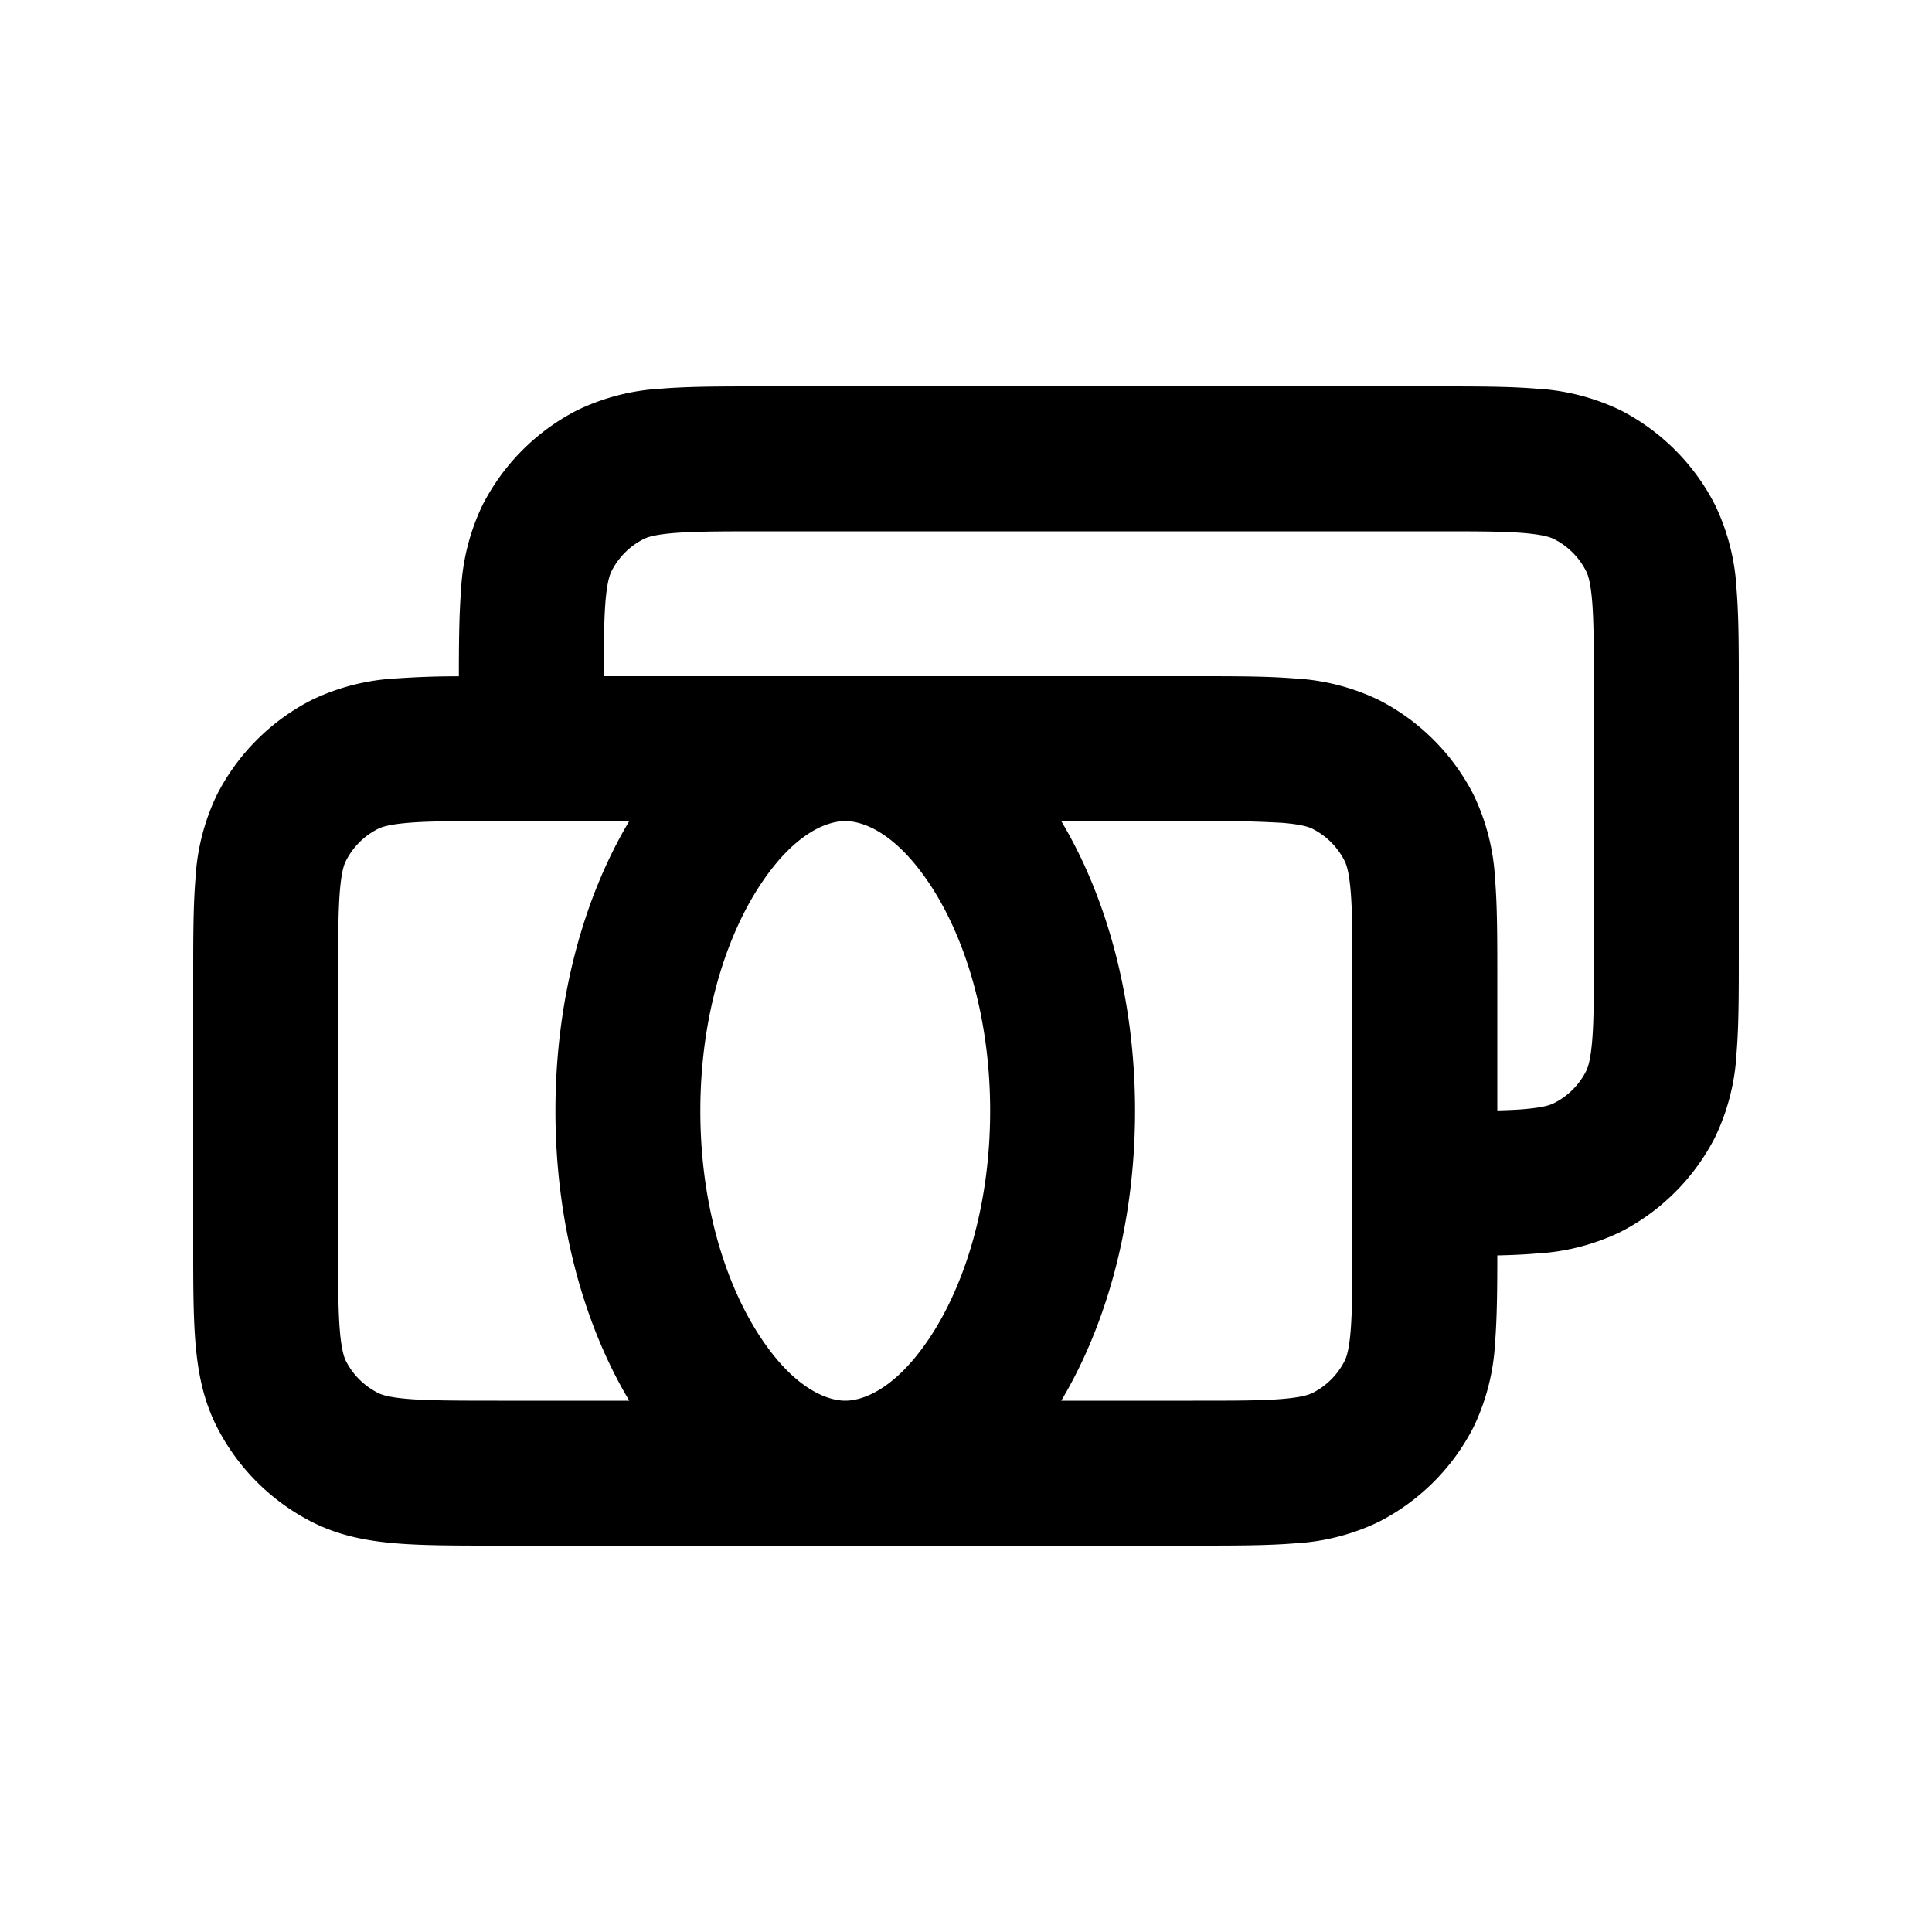 <svg viewBox="0 0 20 20" xmlns="http://www.w3.org/2000/svg"><path fill-rule="evenodd" d="M14.879 4h-7.008c-.395 0-.736 0-1.017.023a2.29 2.29 0 0 0-.875.222 2.25 2.25 0 0 0-.984.984 2.29 2.29 0 0 0-.222.875c-.02.252-.023.552-.023.897a8.922 8.922 0 0 0-.646.022 2.29 2.29 0 0 0-.875.222 2.25 2.25 0 0 0-.984.984 2.29 2.29 0 0 0-.222.875c-.023.28-.023.622-.023 1.017v2.758c0 .395 0 .736.023 1.017.024.297.078.592.222.875.216.424.56.768.984.984.283.144.578.198.875.222.28.023.622.023 1.017.023h7.258c.395 0 .736 0 1.017-.023a2.29 2.29 0 0 0 .875-.222 2.25 2.25 0 0 0 .984-.984 2.29 2.29 0 0 0 .222-.875c.02-.253.023-.554.023-.9.143-.003.275-.009.396-.019a2.29 2.29 0 0 0 .875-.222 2.25 2.25 0 0 0 .984-.984 2.29 2.29 0 0 0 .222-.875c.023-.28.023-.622.023-1.017v-2.758c0-.395 0-.736-.023-1.017a2.29 2.29 0 0 0-.222-.875 2.25 2.25 0 0 0-.983-.984 2.304 2.304 0 0 0-.876-.222c-.28-.023-.622-.023-1.017-.023Zm-6.13 3h-2.499c0-.349.003-.587.018-.774.017-.204.045-.28.064-.316a.75.75 0 0 1 .328-.328c.037-.02.112-.047.316-.064.212-.017.492-.018.924-.018h6.95c.432 0 .712 0 .924.018.204.017.28.045.316.064a.75.75 0 0 1 .328.328c.02.037.047.112.064.316.017.212.018.492.018.924v2.7c0 .432 0 .712-.018.924-.017.204-.045.28-.064.317a.75.75 0 0 1-.328.327c-.037.02-.112.047-.316.064-.08.007-.17.01-.274.013v-1.374c0-.395 0-.736-.023-1.017a2.29 2.29 0 0 0-.222-.875 2.25 2.25 0 0 0-.984-.984 2.29 2.29 0 0 0-.875-.222c-.28-.023-.622-.023-1.017-.023h-3.631Zm-2.235 1.5h-1.364c-.432 0-.712 0-.924.018-.204.017-.28.045-.316.064a.75.75 0 0 0-.328.328c-.02.037-.047.112-.064.316-.017.212-.018.492-.018.924v2.7c0 .432 0 .712.018.924.017.204.045.28.064.317a.75.75 0 0 0 .328.327c.037.02.112.047.316.064.212.017.492.018.924.018h1.364c-.475-.796-.764-1.848-.764-3s.289-2.204.764-3Zm4.472 6h1.364c.432 0 .712 0 .924-.018.204-.017.28-.045.317-.064a.75.75 0 0 0 .327-.327c.02-.038.047-.113.064-.317.017-.212.018-.492.018-.924v-2.7c0-.432 0-.712-.018-.924-.017-.204-.045-.28-.064-.316a.75.75 0 0 0-.327-.328c-.038-.02-.113-.047-.317-.064a12.753 12.753 0 0 0-.924-.018h-1.364c.475.796.764 1.848.764 3s-.289 2.204-.764 3Zm-2.237-6h.002c.171 0 .509.105.872.65.357.536.627 1.362.627 2.35s-.27 1.814-.627 2.35c-.364.546-.702.65-.873.65-.17 0-.51-.104-.873-.65-.357-.536-.627-1.362-.627-2.35s.27-1.814.627-2.35c.363-.545.7-.65.872-.65Z"/></svg>